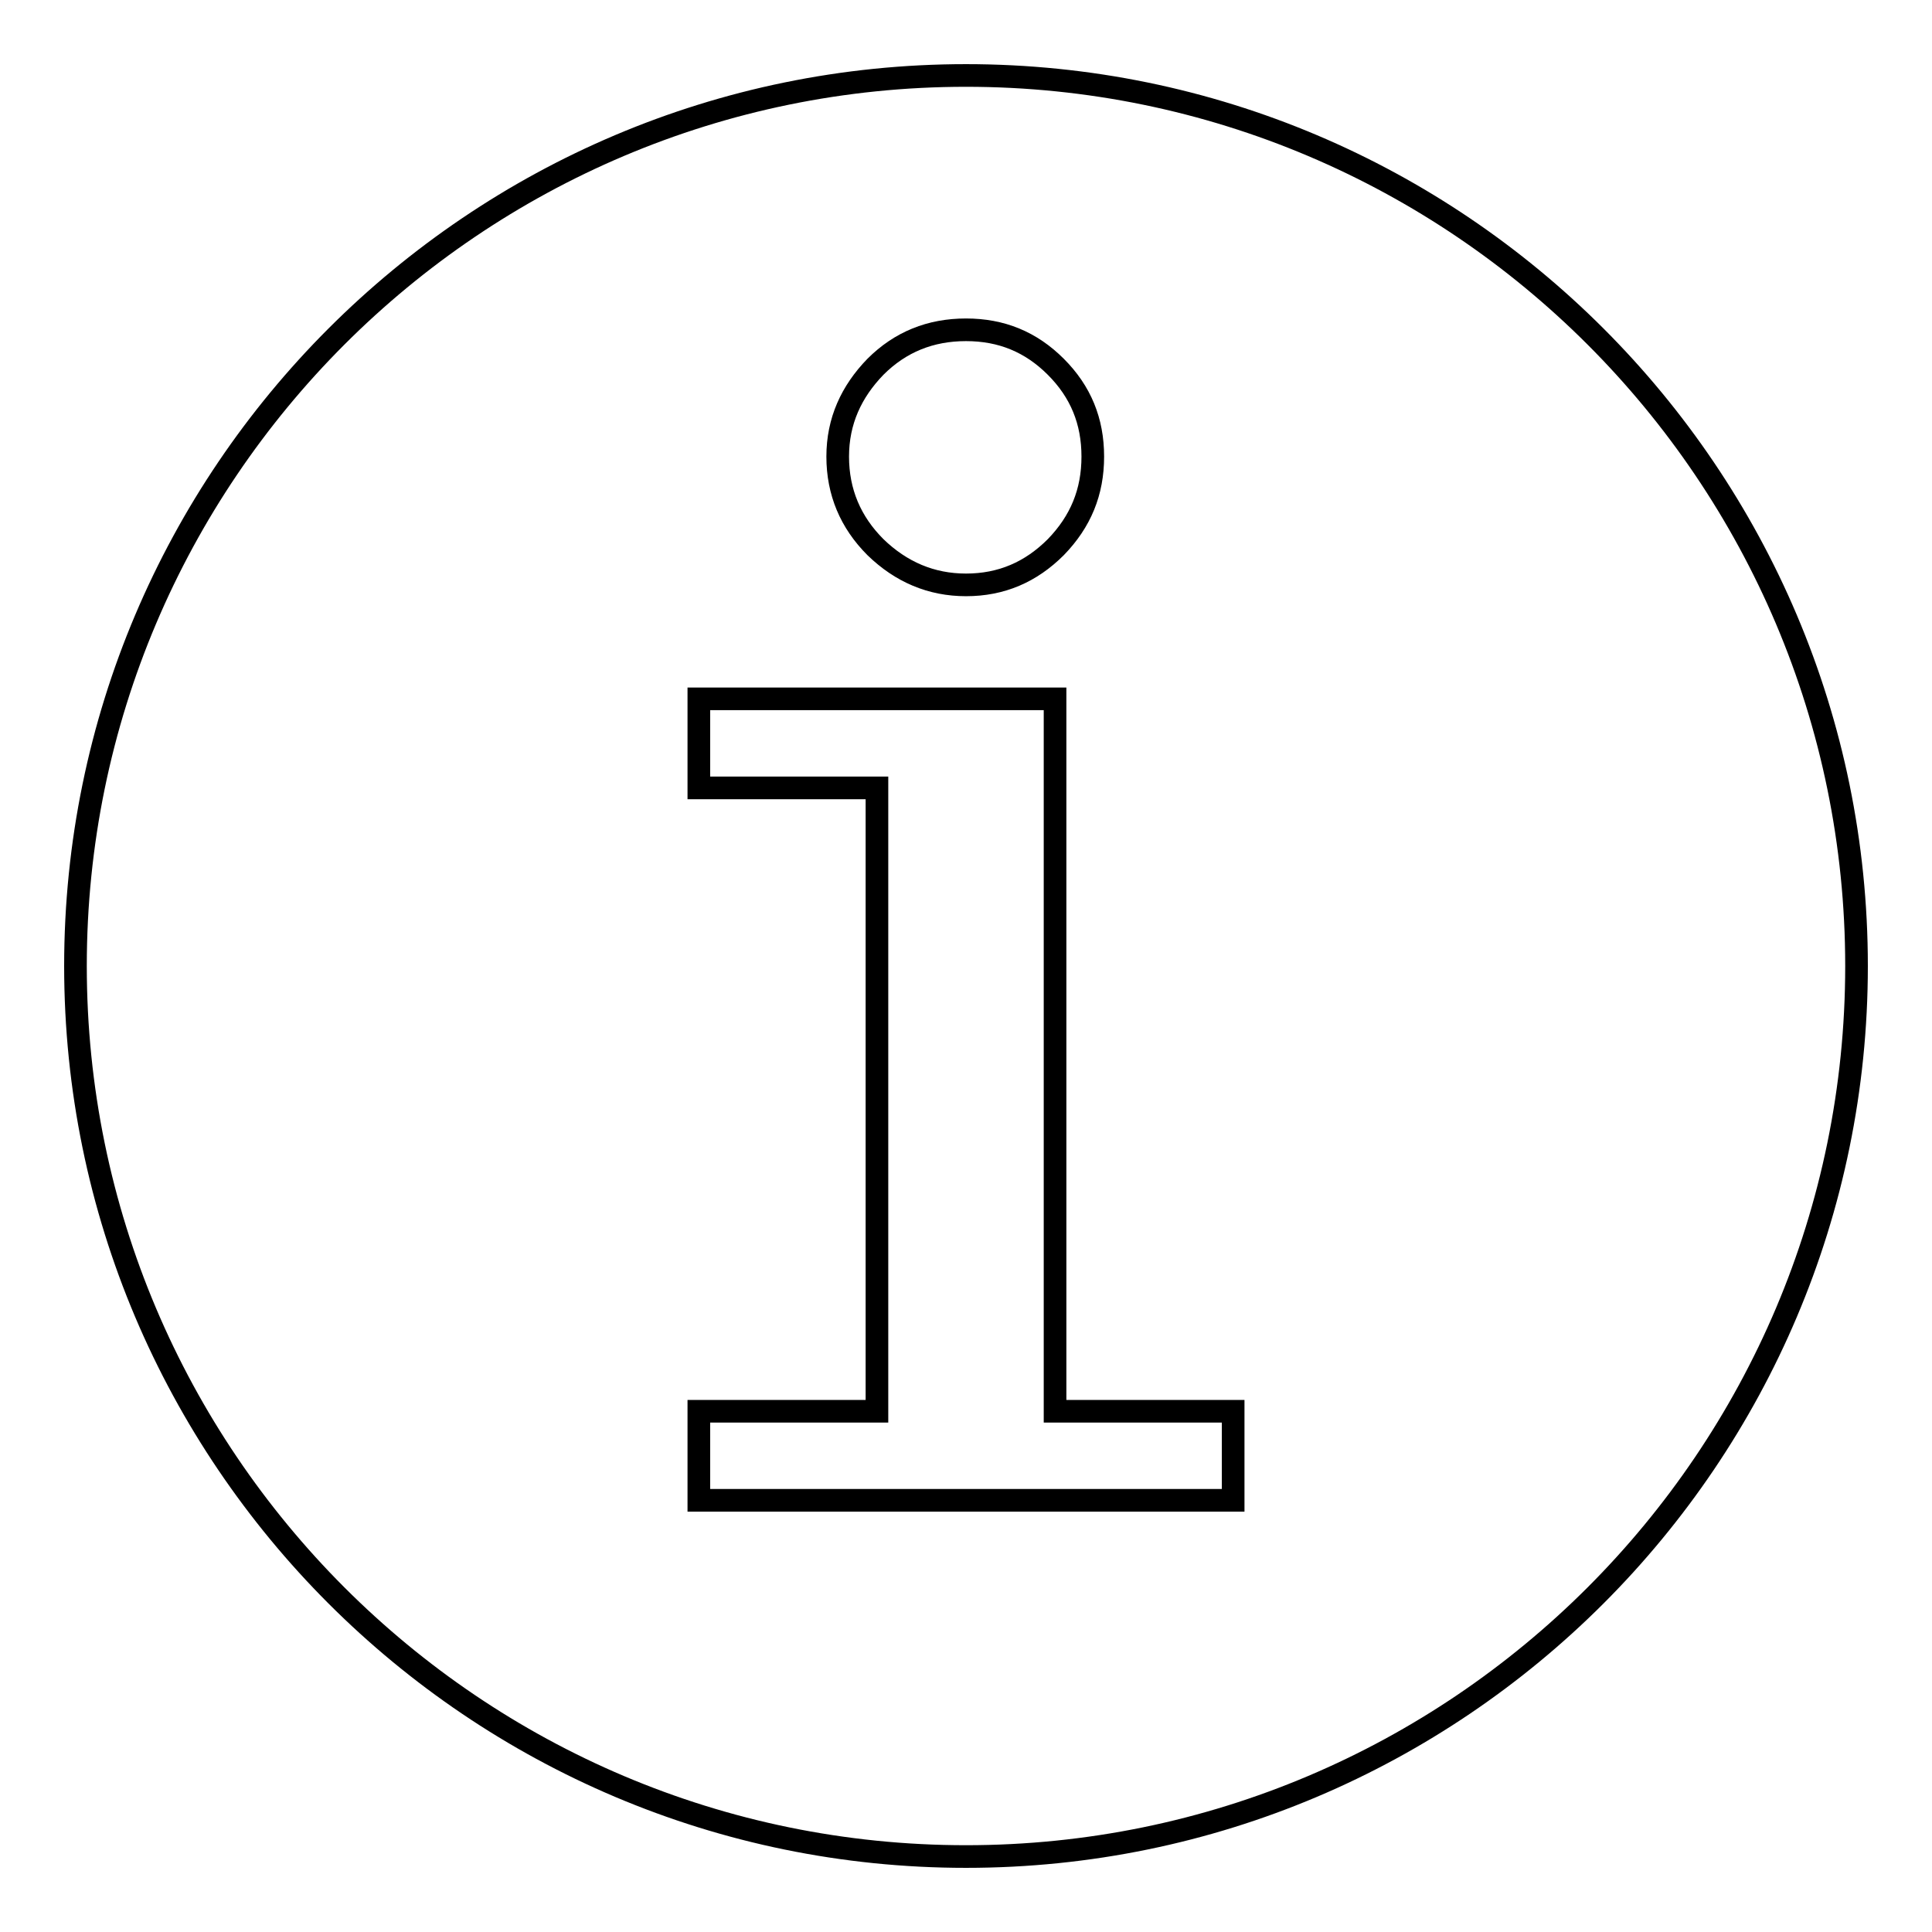 <?xml version="1.0" encoding="utf-8"?>
<!-- Svg Vector Icons : http://www.onlinewebfonts.com/icon -->
<!DOCTYPE svg PUBLIC "-//W3C//DTD SVG 1.1//EN" "http://www.w3.org/Graphics/SVG/1.1/DTD/svg11.dtd">
<svg version="1.1" xmlns="http://www.w3.org/2000/svg" xmlns:xlink="http://www.w3.org/1999/xlink" x="0px" y="0px" viewBox="0 0 256 256" enable-background="new 0 0 256 256" xml:space="preserve">
<g> <path stroke-width="3" fill-opacity="0" stroke="#000000"  d="M128,10C62.9,10,10,62.9,10,128c0,65.1,52.9,118,118,118s118-52.9,118-118C246,62.9,193.1,10,128,10z  M116,48.6c3.3-3.3,7.3-4.9,12-4.9c4.7,0,8.6,1.6,11.9,4.9c3.3,3.3,4.9,7.2,4.9,11.9s-1.6,8.6-4.9,12c-3.3,3.3-7.2,5-11.9,5 c-4.6,0-8.6-1.7-12-5c-3.3-3.3-5-7.3-5-12S112.8,51.9,116,48.6z M163.4,198.8H92.6V187h23.6v-82.6H92.6V92.6h47.2V187h23.6V198.8z" /></g>
</svg>